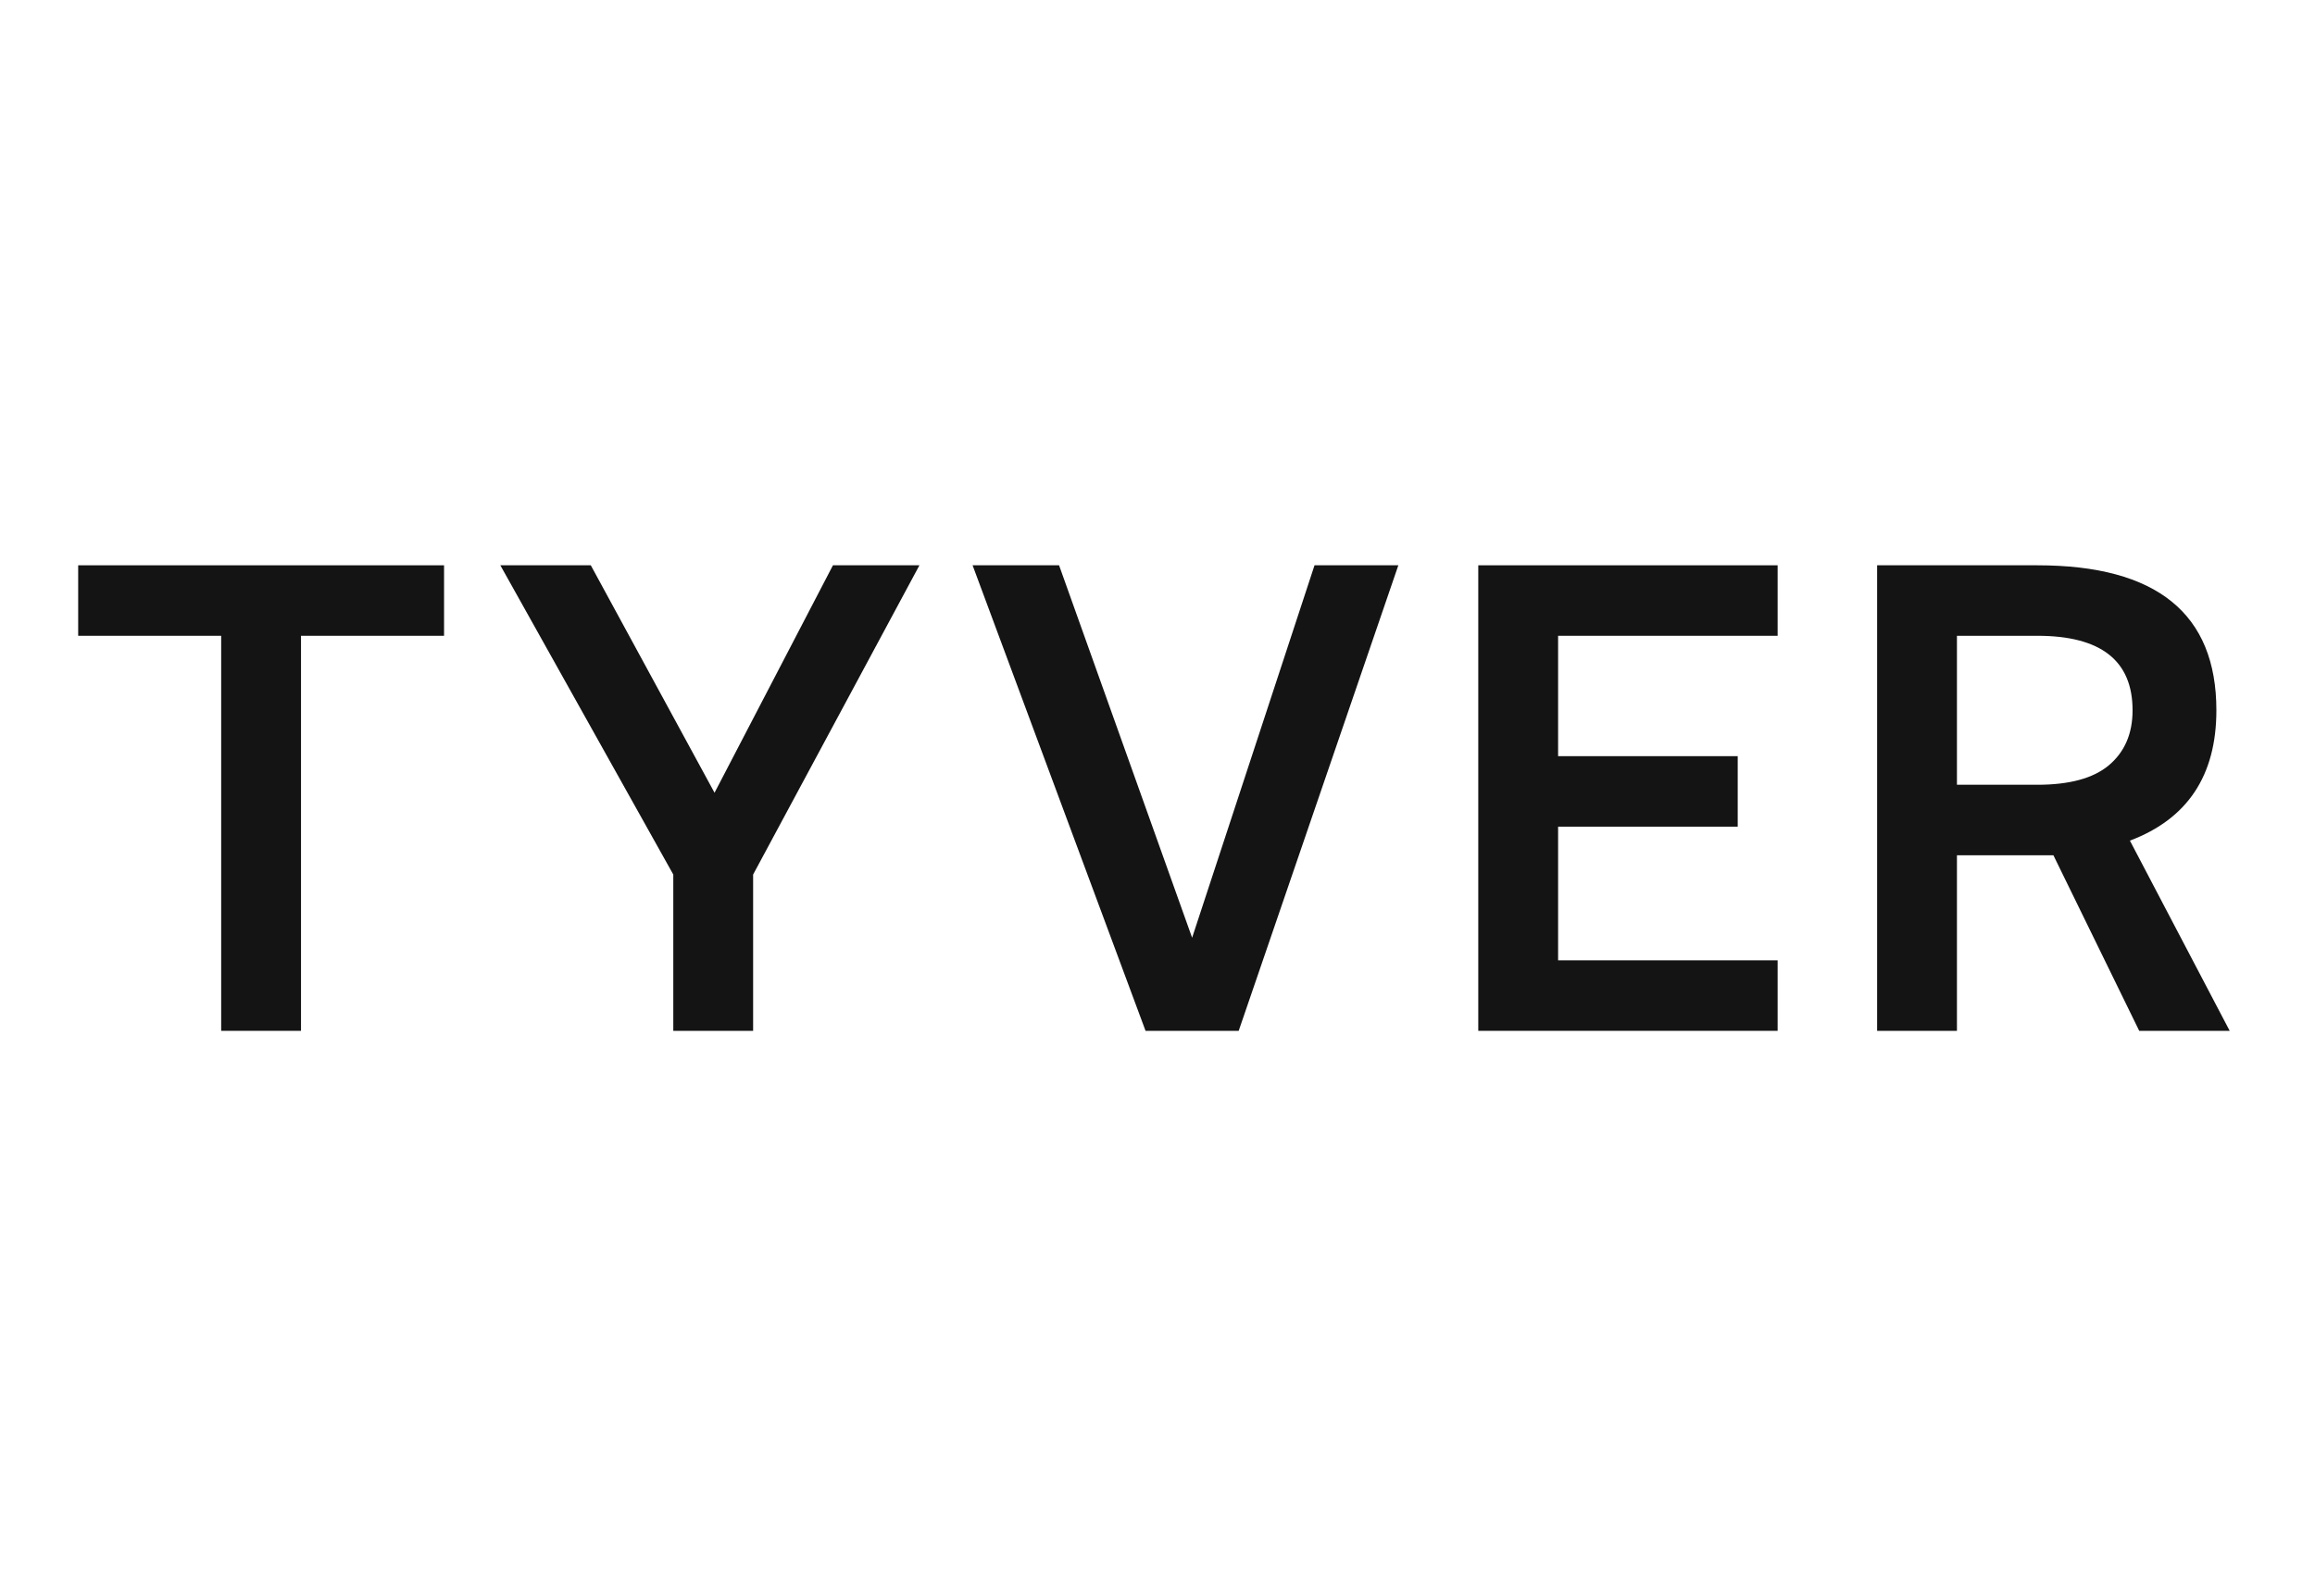 <svg width="87" height="60" viewBox="0 0 87 60" fill="none" xmlns="http://www.w3.org/2000/svg">
<path d="M2.938 23.9V21.25H16.688V23.9H11.312V38.75H8.312V23.9H2.938Z" fill="#141414"/>
<path d="M25.303 38.75V32.875L18.803 21.25H22.203L26.853 29.8L31.303 21.25H34.553L28.303 32.875V38.75H25.303Z" fill="#141414"/>
<path d="M43.051 38.75L36.551 21.25H39.801L44.801 35.25L49.401 21.25H52.551L46.551 38.75H43.051Z" fill="#141414"/>
<path d="M55.555 38.75V21.25H66.805V23.9H58.555V28.425H65.305V31.075H58.555V36.1H66.805V38.75H55.555Z" fill="#141414"/>
<path d="M80.394 38.75L77.169 32.15H73.544V38.75H70.544V21.25H76.569C81.052 21.25 83.294 23.067 83.294 26.7C83.294 29.15 82.211 30.783 80.044 31.6L83.794 38.75H80.394ZM76.569 23.9H73.544V29.5H76.569C77.769 29.5 78.661 29.258 79.244 28.775C79.844 28.275 80.144 27.583 80.144 26.7C80.144 24.833 78.952 23.9 76.569 23.9Z" fill="#141414"/>
</svg>
